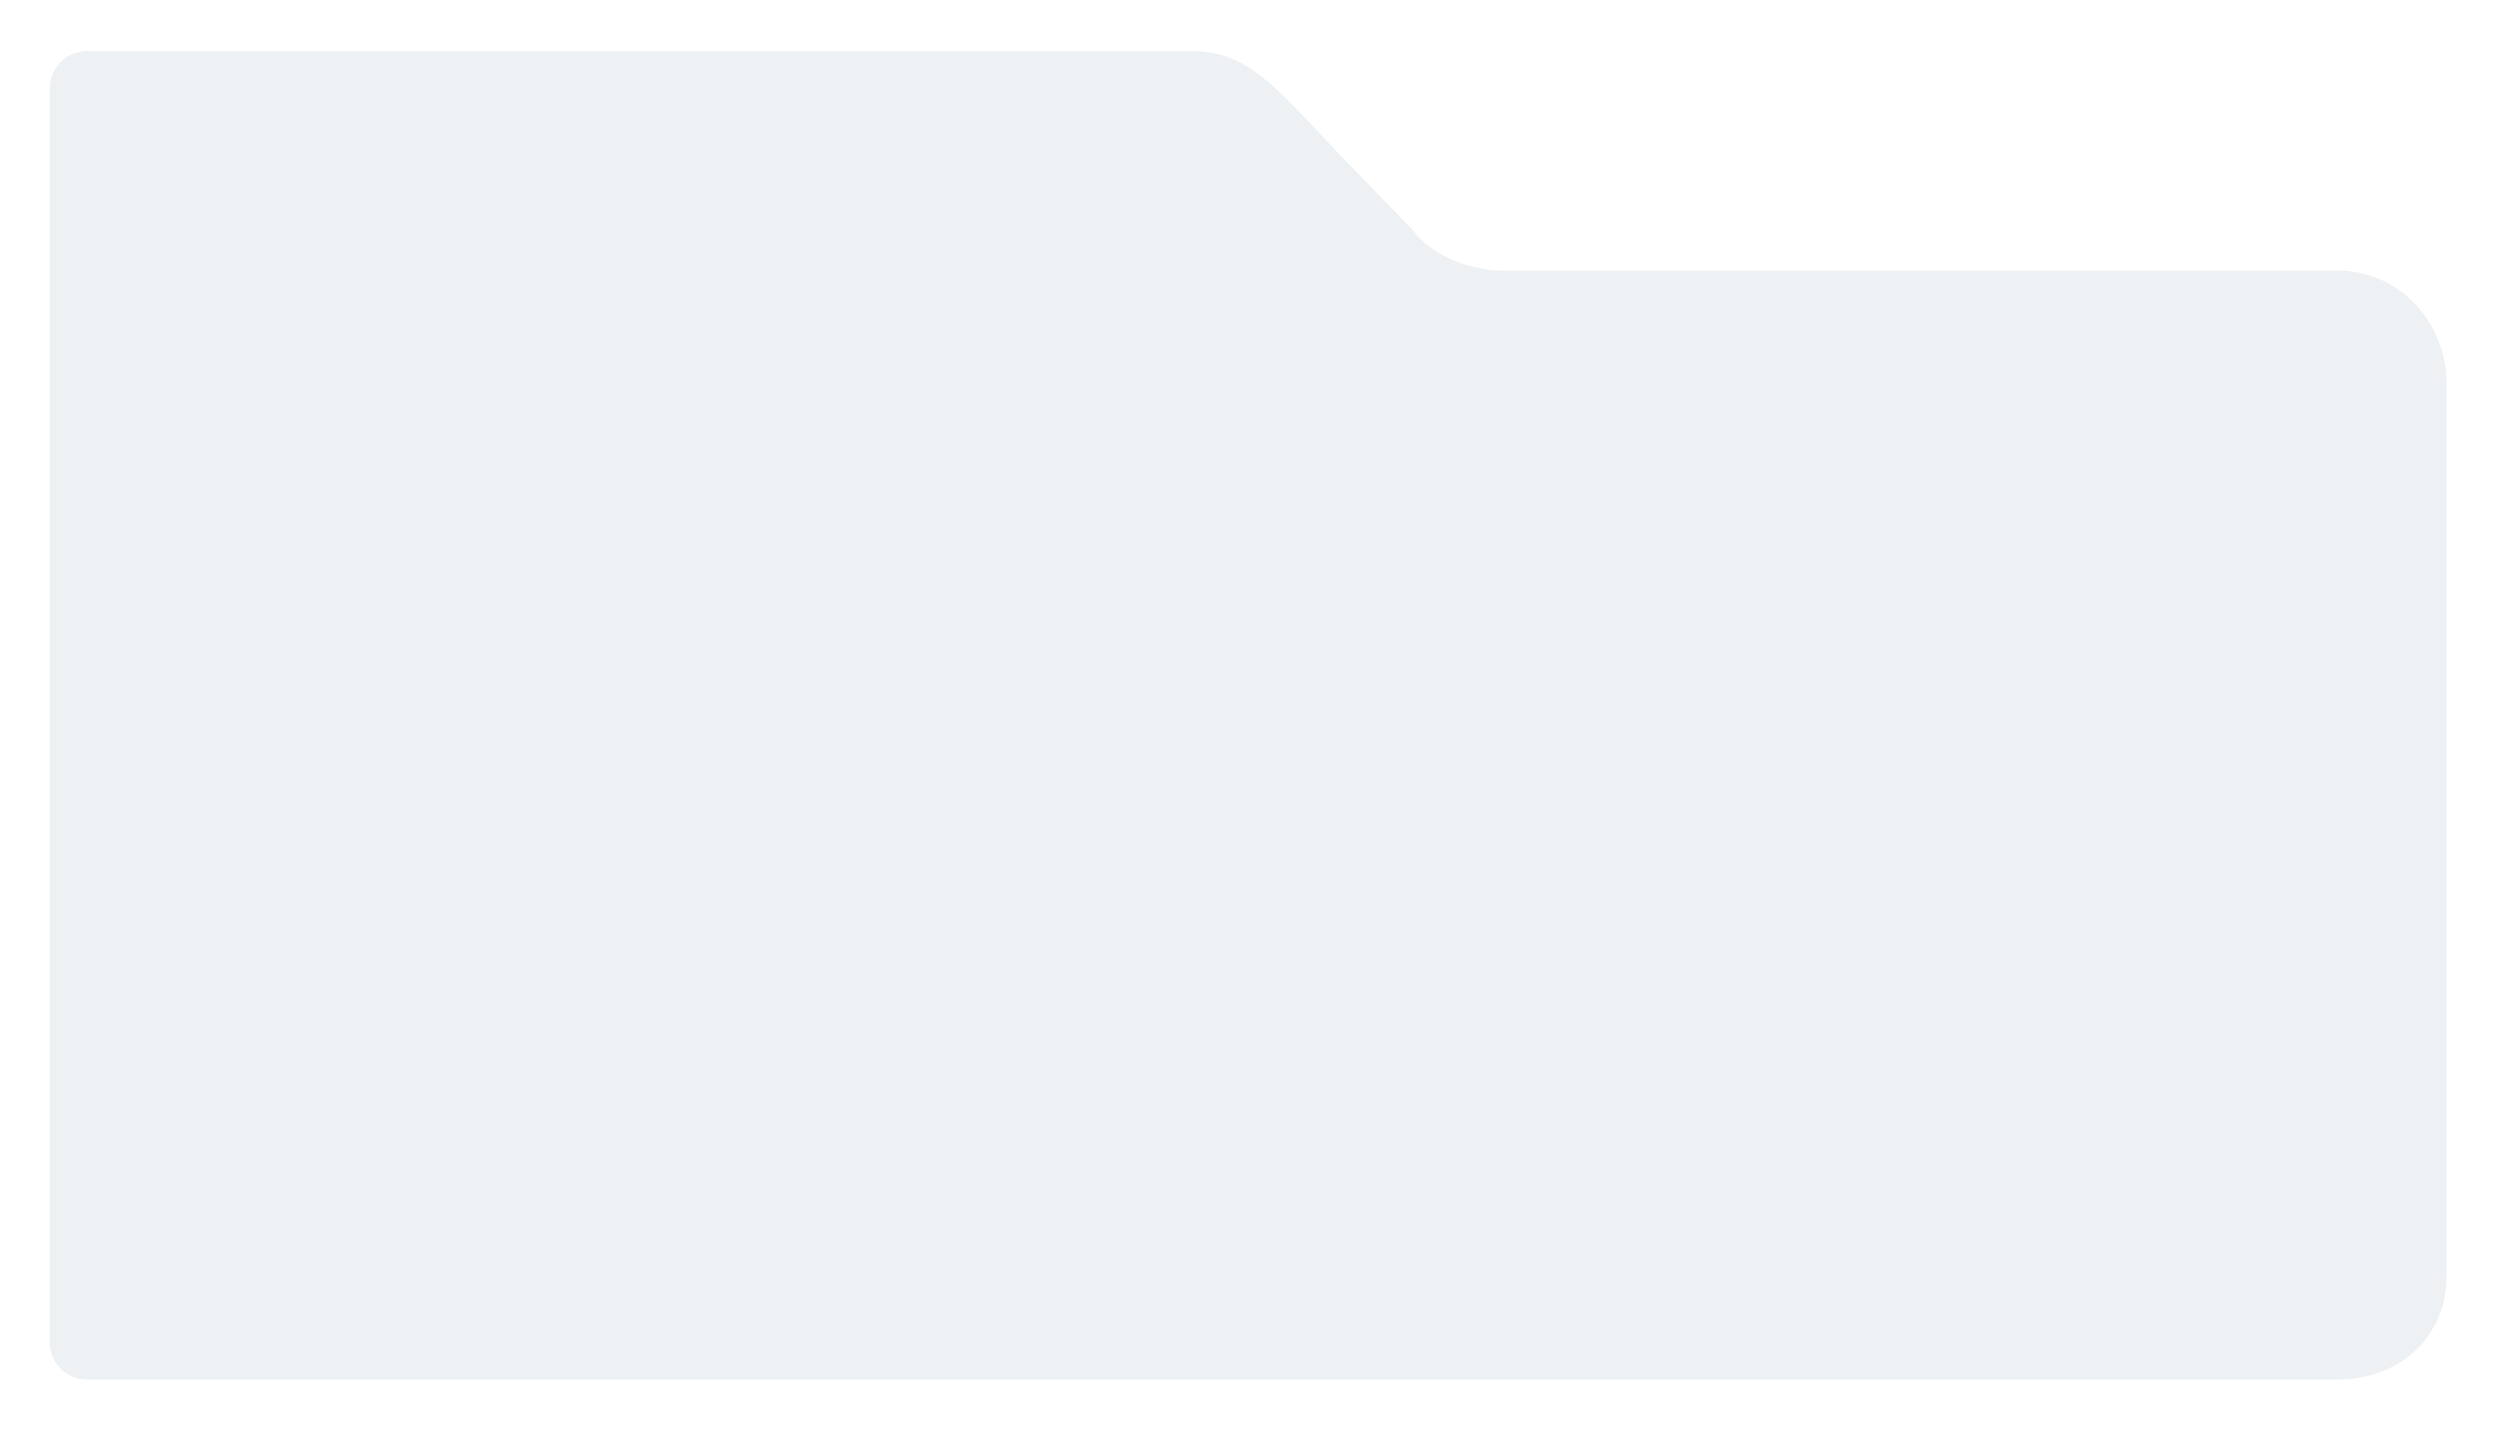 <?xml version="1.0" encoding="UTF-8"?> <svg xmlns="http://www.w3.org/2000/svg" width="606" height="347" viewBox="0 0 606 347" fill="none"><g filter="url(#filter0_dii_480_1745)"><path d="M14.58 0.399L289.057 0.399C303.572 0.399 310.557 10.899 327.557 28.399L342.187 43.493C342.495 43.811 342.775 44.155 343.049 44.502C347.569 50.237 356.953 53.593 363.991 53.593H566.776C581.291 53.593 593.057 65.866 593.057 81.005V297.214C593.057 312.354 581.291 322.399 566.776 322.399H21.057C16.086 322.399 12.057 318.37 12.057 313.399V9.399C12.057 4.429 16.082 0.399 21.052 0.399C33.842 0.399 55.791 0.399 56.419 0.399L14.58 0.399Z" fill="#EDF1F4"></path></g><defs><filter id="filter0_dii_480_1745" x="0.057" y="-5.601" width="605" height="352" filterUnits="userSpaceOnUse" color-interpolation-filters="sRGB"><feFlood flood-opacity="0" result="BackgroundImageFix"></feFlood><feColorMatrix in="SourceAlpha" type="matrix" values="0 0 0 0 0 0 0 0 0 0 0 0 0 0 0 0 0 0 127 0" result="hardAlpha"></feColorMatrix><feOffset dy="12"></feOffset><feGaussianBlur stdDeviation="6"></feGaussianBlur><feColorMatrix type="matrix" values="0 0 0 0 0 0 0 0 0 0.325 0 0 0 0 0.49 0 0 0 0.1 0"></feColorMatrix><feBlend mode="normal" in2="BackgroundImageFix" result="effect1_dropShadow_480_1745"></feBlend><feBlend mode="normal" in="SourceGraphic" in2="effect1_dropShadow_480_1745" result="shape"></feBlend><feColorMatrix in="SourceAlpha" type="matrix" values="0 0 0 0 0 0 0 0 0 0 0 0 0 0 0 0 0 0 127 0" result="hardAlpha"></feColorMatrix><feOffset dy="6"></feOffset><feGaussianBlur stdDeviation="7"></feGaussianBlur><feComposite in2="hardAlpha" operator="arithmetic" k2="-1" k3="1"></feComposite><feColorMatrix type="matrix" values="0 0 0 0 1 0 0 0 0 1 0 0 0 0 1 0 0 0 0.2 0"></feColorMatrix><feBlend mode="normal" in2="shape" result="effect2_innerShadow_480_1745"></feBlend><feColorMatrix in="SourceAlpha" type="matrix" values="0 0 0 0 0 0 0 0 0 0 0 0 0 0 0 0 0 0 127 0" result="hardAlpha"></feColorMatrix><feOffset dy="-6"></feOffset><feGaussianBlur stdDeviation="7"></feGaussianBlur><feComposite in2="hardAlpha" operator="arithmetic" k2="-1" k3="1"></feComposite><feColorMatrix type="matrix" values="0 0 0 0 1 0 0 0 0 1 0 0 0 0 1 0 0 0 0.2 0"></feColorMatrix><feBlend mode="normal" in2="effect2_innerShadow_480_1745" result="effect3_innerShadow_480_1745"></feBlend></filter></defs></svg> 